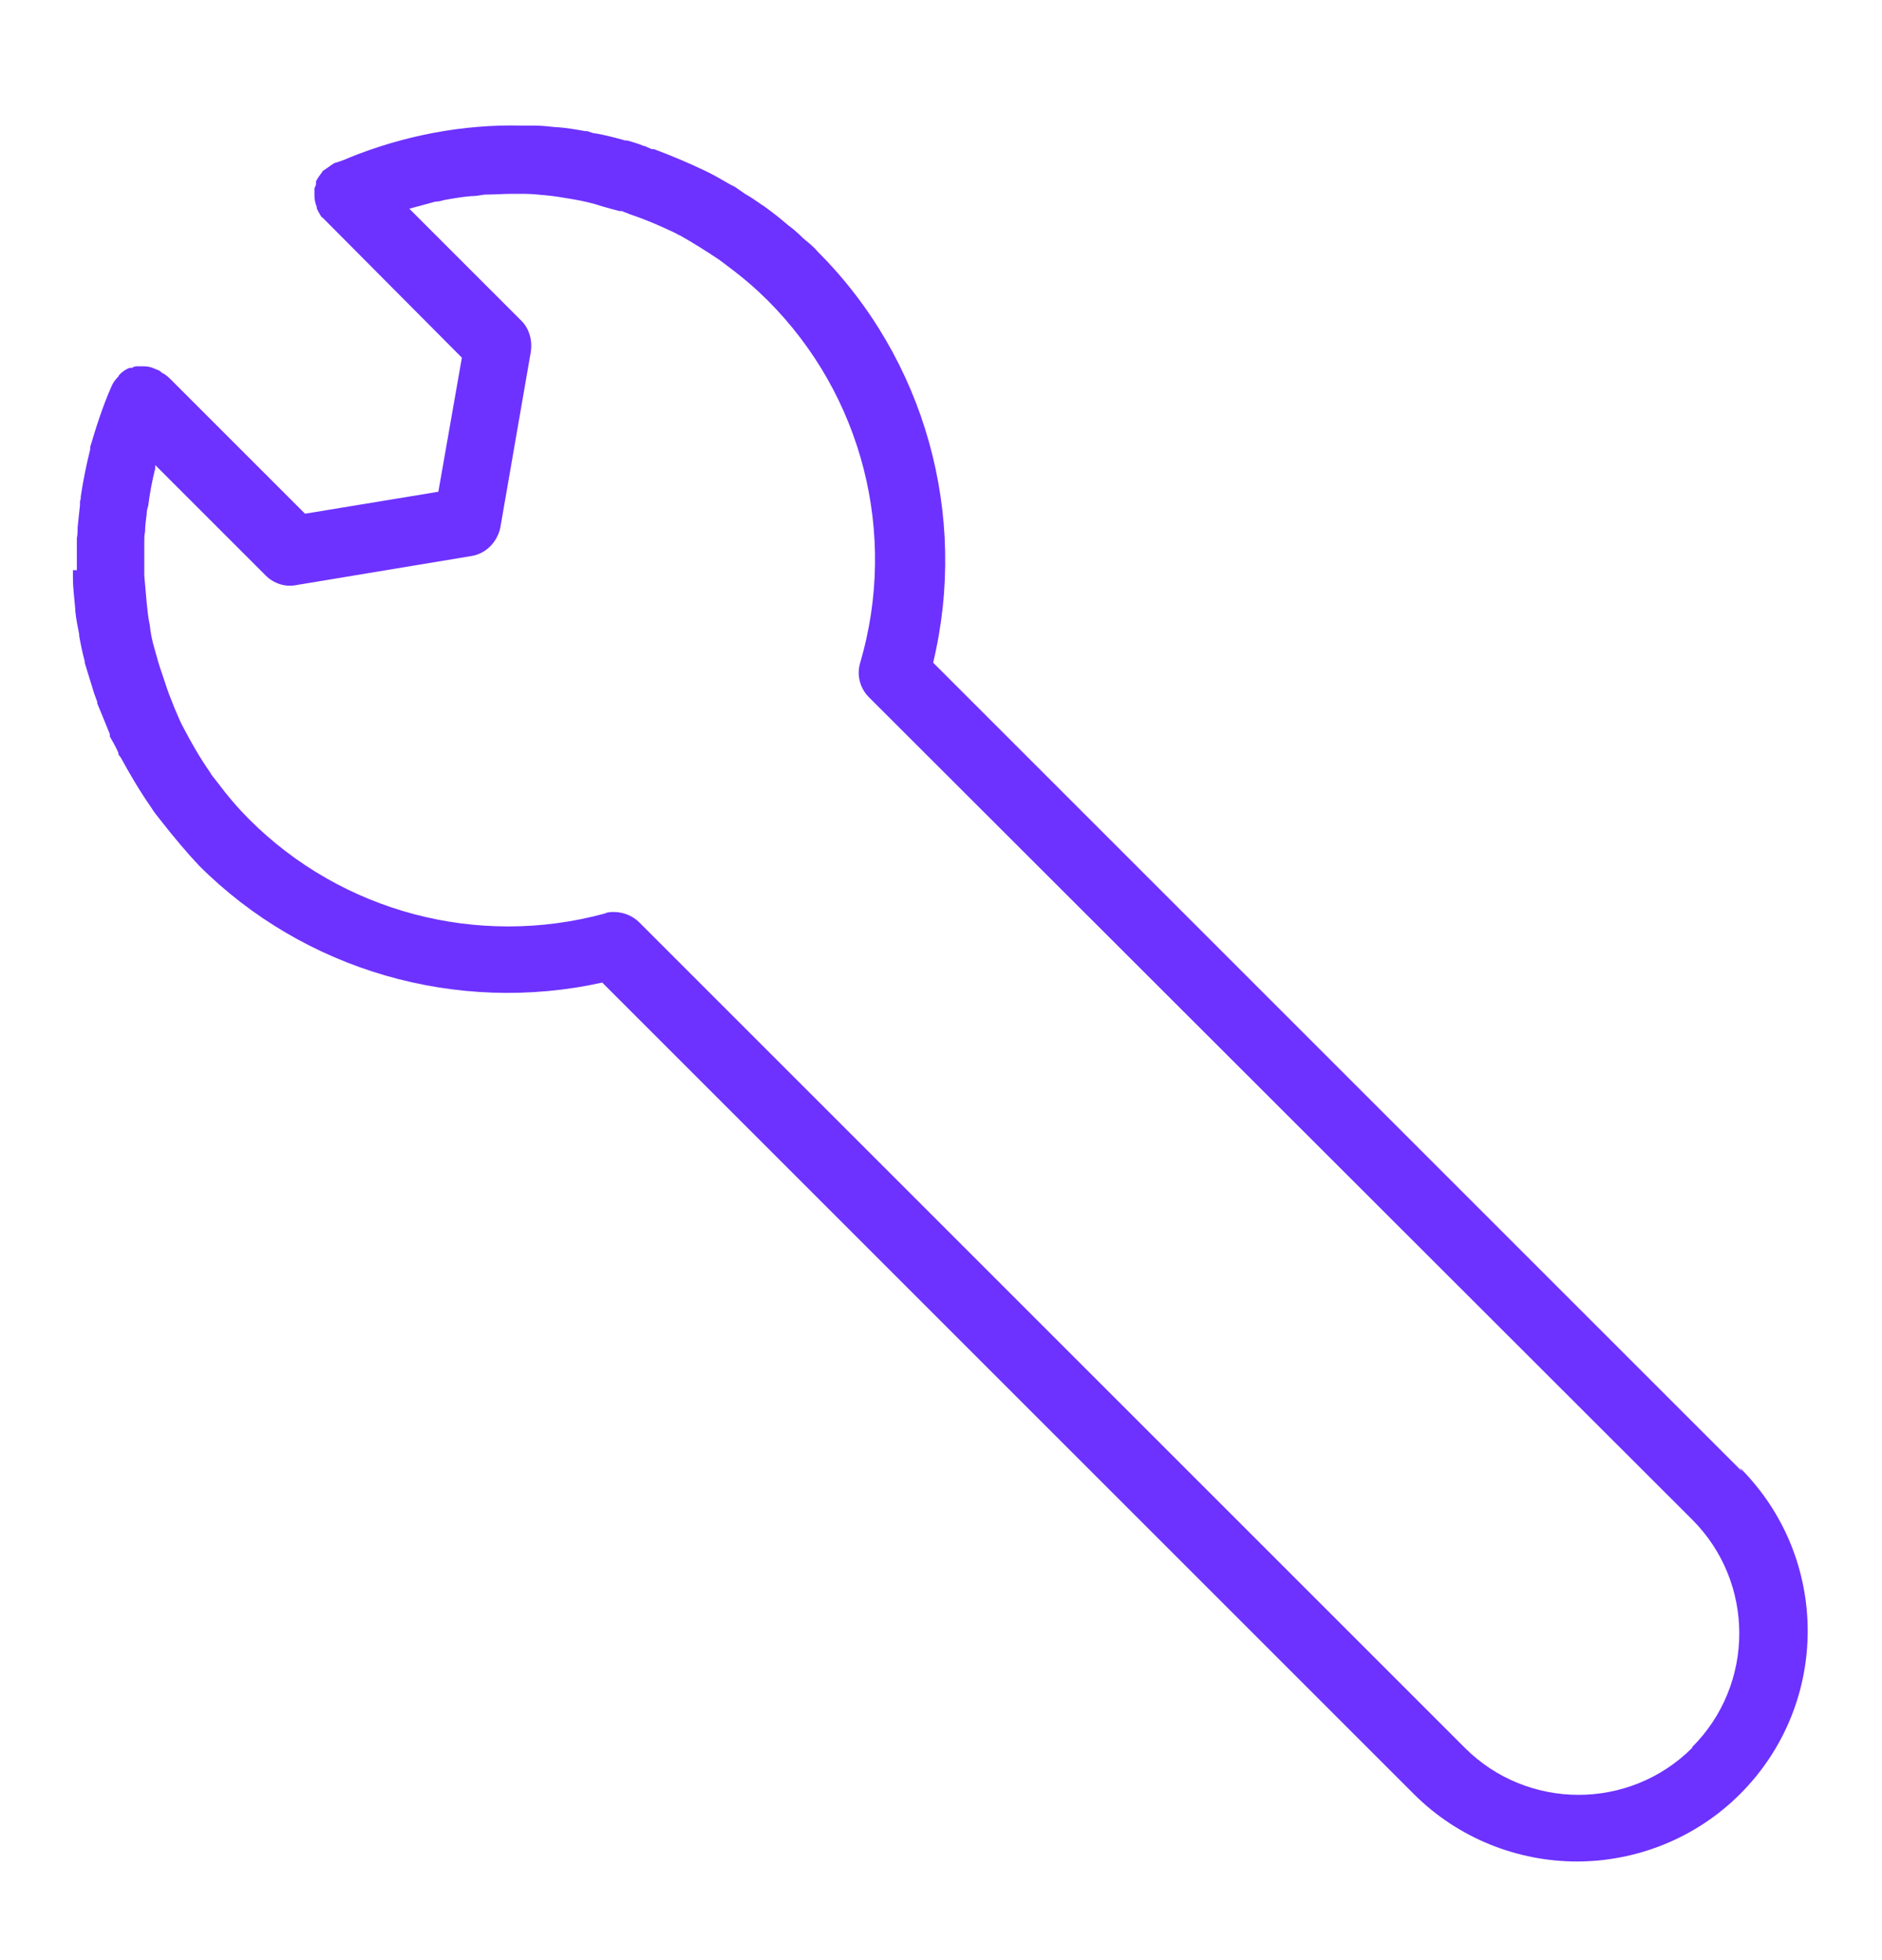 <svg width="24" height="25" viewBox="0 0 24 25" fill="none" xmlns="http://www.w3.org/2000/svg">
<path d="M22.21 18.762L11.9 8.452C12.35 6.572 11.8 4.582 10.43 3.212C10.38 3.152 10.33 3.112 10.27 3.062C10.23 3.032 10.2 2.992 10.16 2.962C10.13 2.932 10.09 2.902 10.05 2.872C9.98 2.812 9.92 2.762 9.84 2.702C9.84 2.702 9.75 2.632 9.7 2.602C9.63 2.552 9.57 2.512 9.5 2.472C9.46 2.442 9.41 2.412 9.37 2.382C9.35 2.372 9.33 2.362 9.31 2.352C9.22 2.302 9.14 2.252 9.06 2.212L9 2.182C8.79 2.082 8.58 1.992 8.34 1.902H8.31L8.22 1.862H8.21C8.14 1.832 8.07 1.812 8 1.792C7.98 1.792 7.96 1.792 7.94 1.782C7.83 1.752 7.71 1.722 7.6 1.702C7.56 1.702 7.52 1.682 7.49 1.672H7.46C7.35 1.652 7.23 1.632 7.11 1.622H7.09C7 1.612 6.9 1.602 6.81 1.602C6.77 1.602 6.73 1.602 6.69 1.602H6.66C5.9 1.582 5.14 1.732 4.45 2.012C4.39 2.042 4.32 2.062 4.26 2.082C4.26 2.082 4.17 2.142 4.13 2.172C4.13 2.172 4.11 2.182 4.11 2.192C4.08 2.232 4.05 2.272 4.03 2.312C4.03 2.312 4.03 2.332 4.03 2.342C4.03 2.362 4.02 2.382 4.01 2.402C4.01 2.422 4.01 2.452 4.01 2.472V2.492C4.01 2.542 4.02 2.592 4.04 2.642V2.662C4.04 2.662 4.05 2.672 4.05 2.682C4.06 2.702 4.08 2.732 4.09 2.752C4.09 2.762 4.11 2.772 4.12 2.782L5.89 4.562L5.59 6.272L3.89 6.552L2.17 4.832C2.17 4.832 2.12 4.782 2.08 4.762C2.07 4.762 2.05 4.742 2.04 4.732C2.02 4.722 2 4.712 1.97 4.702C1.93 4.682 1.88 4.672 1.84 4.672H1.83C1.83 4.672 1.82 4.672 1.81 4.672C1.79 4.672 1.77 4.672 1.74 4.672C1.72 4.672 1.7 4.682 1.68 4.692C1.67 4.692 1.66 4.692 1.65 4.692C1.6 4.712 1.56 4.742 1.53 4.772C1.53 4.772 1.51 4.792 1.51 4.802C1.47 4.842 1.44 4.882 1.42 4.932C1.31 5.182 1.23 5.432 1.15 5.702V5.732C1.1 5.932 1.06 6.132 1.03 6.332C1.03 6.352 1.03 6.372 1.02 6.392C1.02 6.412 1.02 6.422 1.02 6.442C1.01 6.532 1 6.632 0.99 6.722C0.99 6.772 0.99 6.822 0.98 6.862C0.98 7.002 0.98 7.132 0.98 7.272H0.93V7.342V7.362C0.93 7.512 0.95 7.642 0.96 7.772V7.792C0.97 7.892 0.99 7.992 1.01 8.092V8.112C1.03 8.222 1.05 8.322 1.08 8.432V8.452C1.12 8.582 1.16 8.712 1.2 8.842L1.24 8.952V8.972C1.3 9.112 1.35 9.242 1.4 9.362V9.392C1.44 9.462 1.48 9.532 1.51 9.602V9.622L1.54 9.662C1.65 9.862 1.77 10.072 1.93 10.302C1.96 10.352 2 10.402 2.04 10.452C2.22 10.682 2.38 10.872 2.54 11.042C3.88 12.382 5.83 12.942 7.68 12.532L18.03 22.882C18.6 23.452 19.36 23.742 20.11 23.742C20.86 23.742 21.62 23.452 22.19 22.882C23.34 21.732 23.34 19.872 22.19 18.722L22.21 18.762ZM21.58 22.292C20.78 23.092 19.48 23.092 18.68 22.292L8.15 11.762C8.07 11.682 7.95 11.632 7.83 11.632C7.79 11.632 7.75 11.632 7.71 11.652C6.09 12.092 4.36 11.632 3.18 10.452C3.04 10.312 2.91 10.162 2.76 9.962C2.73 9.922 2.7 9.892 2.68 9.852C2.54 9.652 2.44 9.472 2.34 9.282C2.3 9.212 2.27 9.132 2.23 9.042C2.2 8.962 2.16 8.872 2.13 8.782C2.12 8.752 2.11 8.722 2.1 8.692L2.07 8.602C2.03 8.492 2 8.382 1.97 8.272C1.94 8.172 1.92 8.072 1.91 7.972C1.89 7.882 1.88 7.782 1.87 7.682C1.86 7.572 1.85 7.462 1.84 7.342V7.272C1.84 7.152 1.84 7.032 1.84 6.912C1.84 6.872 1.84 6.822 1.85 6.782C1.85 6.712 1.86 6.632 1.87 6.562C1.87 6.522 1.88 6.482 1.89 6.452C1.91 6.292 1.94 6.132 1.98 5.972C1.98 5.962 1.98 5.942 1.98 5.932L3.39 7.342C3.49 7.442 3.64 7.492 3.78 7.462L6.01 7.092C6.2 7.062 6.34 6.912 6.38 6.732L6.77 4.482C6.79 4.342 6.75 4.192 6.65 4.092L5.22 2.662C5.33 2.632 5.44 2.602 5.55 2.572C5.59 2.572 5.63 2.562 5.66 2.552C5.77 2.532 5.89 2.512 6 2.502C6.06 2.502 6.12 2.492 6.18 2.482C6.3 2.482 6.42 2.472 6.53 2.472C6.56 2.472 6.6 2.472 6.63 2.472H6.67C6.77 2.472 6.87 2.482 6.97 2.492C7.08 2.502 7.19 2.522 7.31 2.542C7.43 2.562 7.56 2.592 7.68 2.632C7.75 2.652 7.82 2.672 7.9 2.692H7.93L8.03 2.732C8.24 2.802 8.42 2.882 8.59 2.962L8.63 2.982C8.63 2.982 8.66 3.002 8.67 3.002C8.83 3.092 8.99 3.192 9.17 3.312L9.29 3.402C9.49 3.552 9.65 3.692 9.79 3.832C11 5.042 11.45 6.812 10.97 8.452C10.92 8.612 10.97 8.782 11.08 8.892L21.58 19.382C22.38 20.182 22.38 21.482 21.58 22.282V22.292Z" fill="#6D32FF"/>
</svg>
